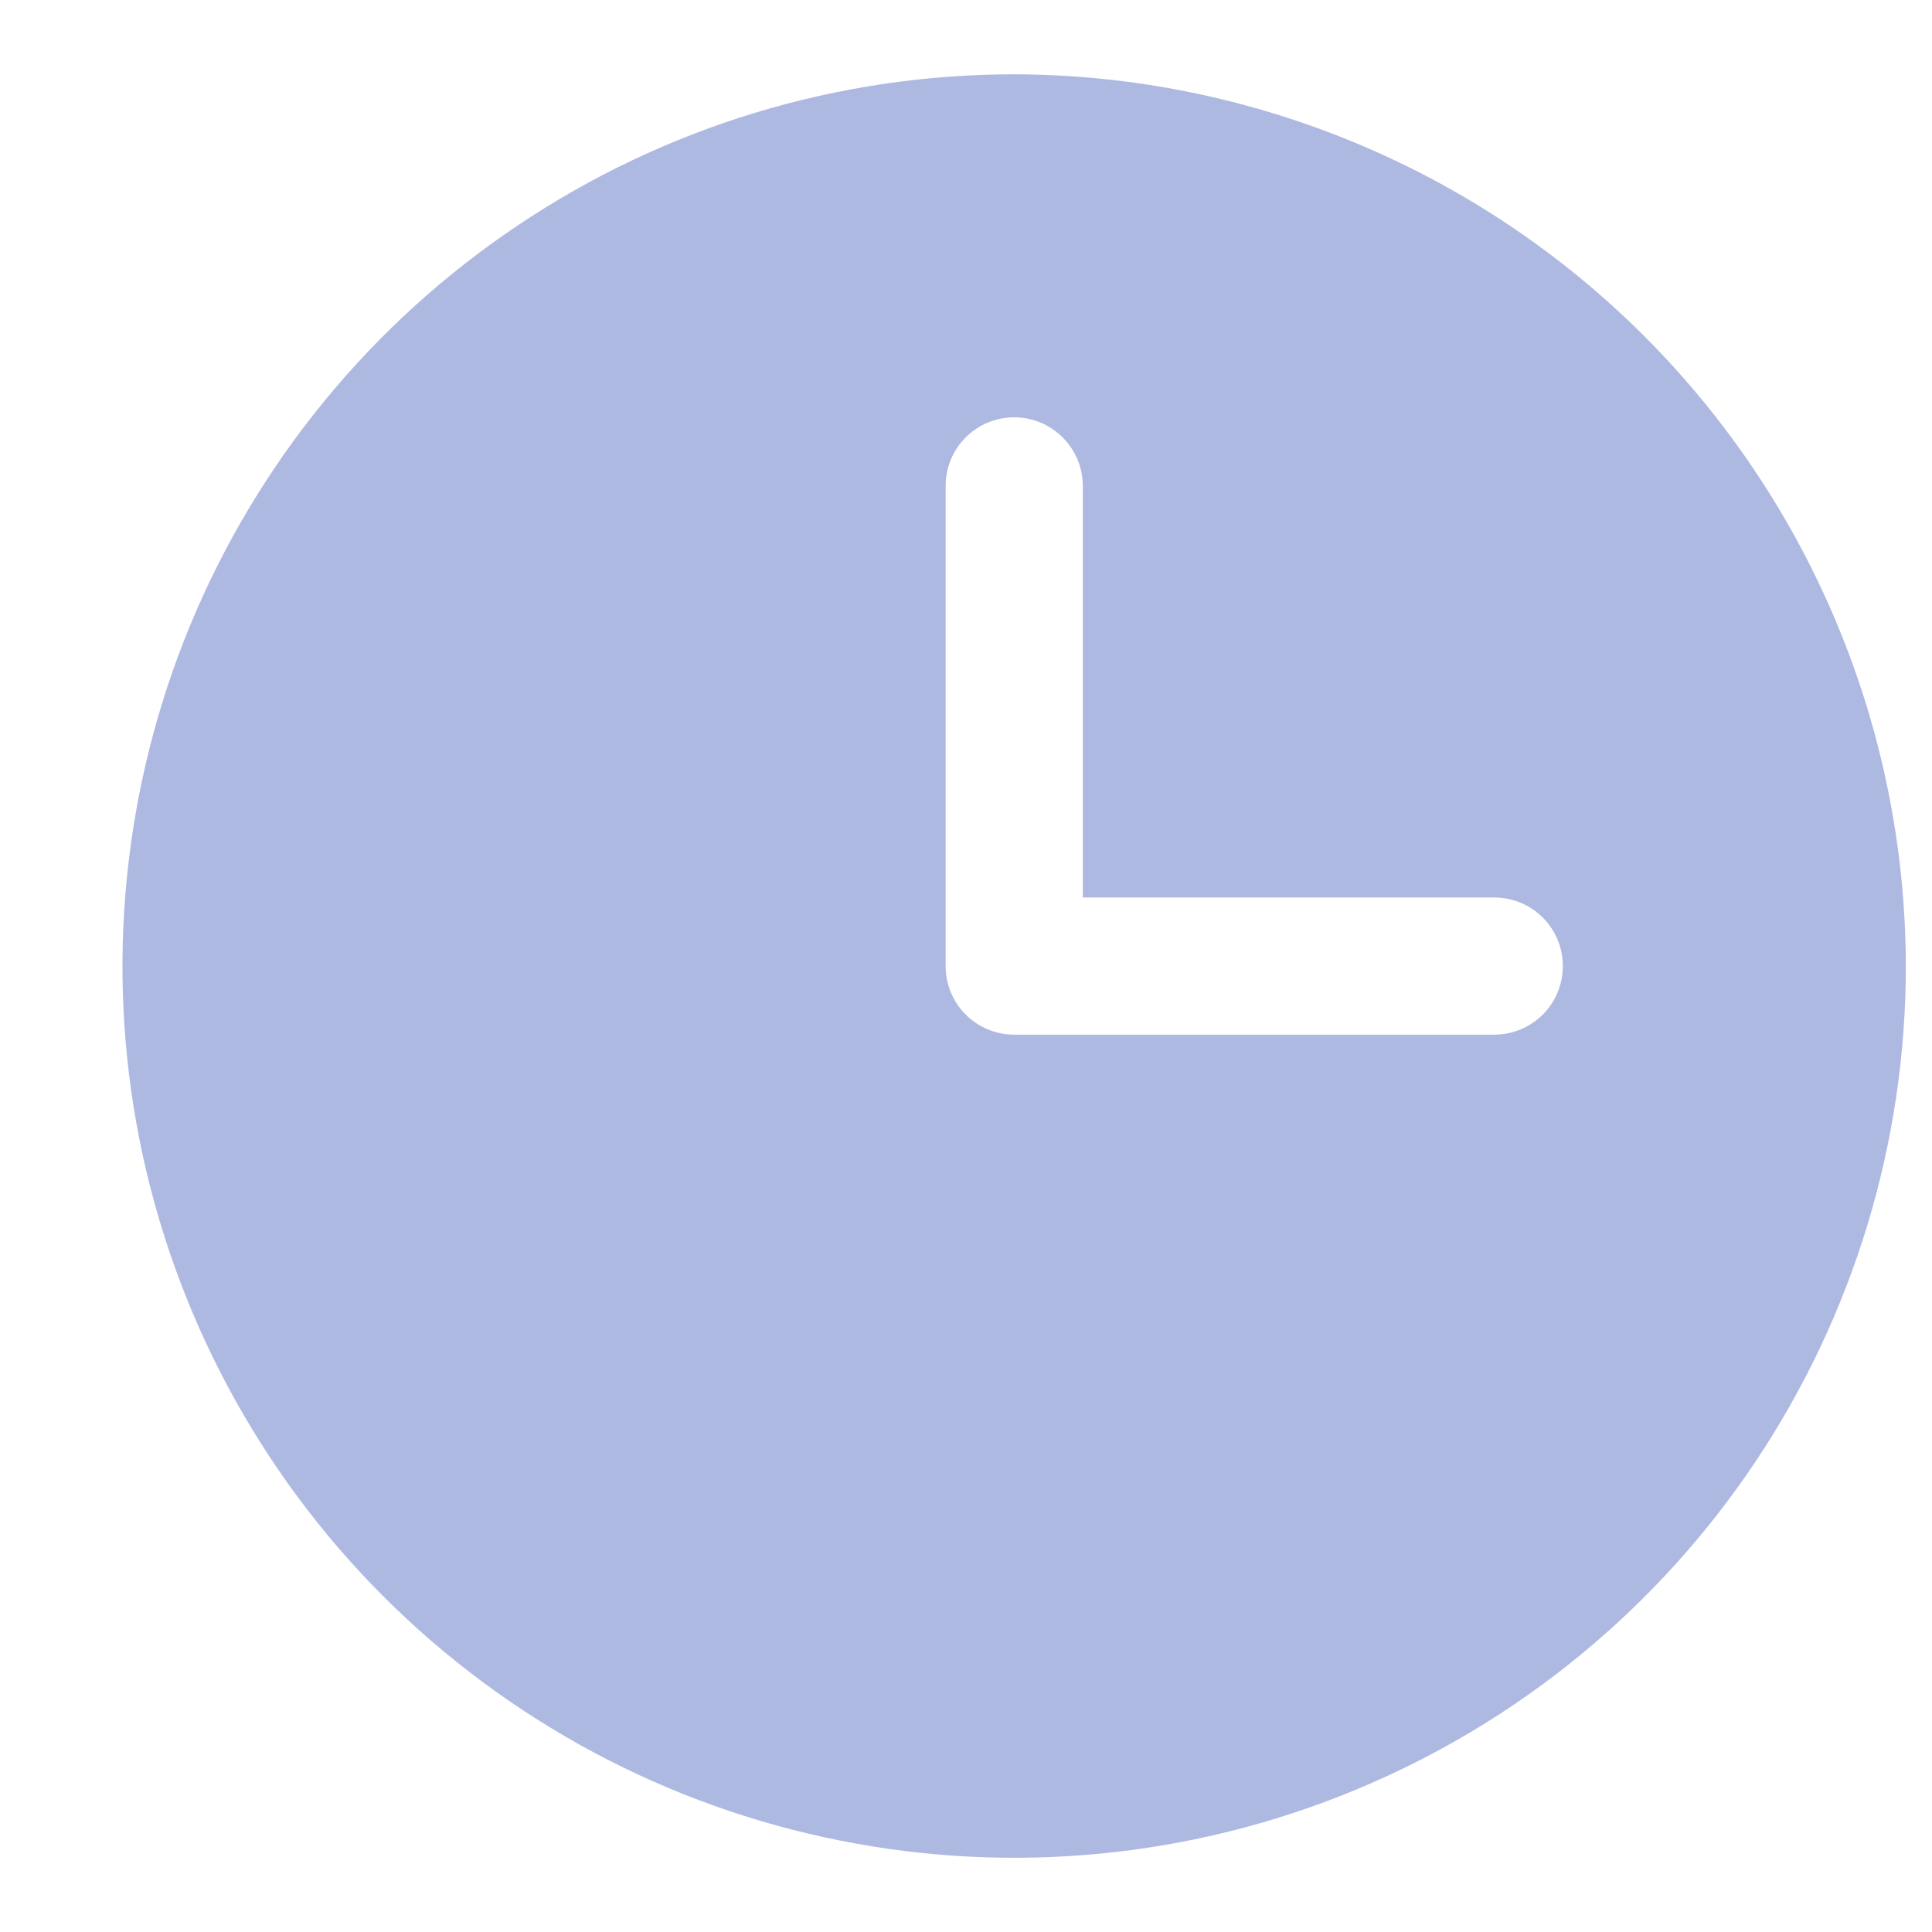 <svg width="13" height="13" viewBox="0 0 13 13" fill="none" xmlns="http://www.w3.org/2000/svg">
<path d="M6.824 0.5C5.637 0.5 4.477 0.852 3.491 1.512C2.504 2.171 1.735 3.108 1.281 4.204C0.827 5.301 0.708 6.507 0.939 7.671C1.171 8.835 1.742 9.904 2.581 10.743C3.421 11.582 4.49 12.154 5.654 12.385C6.817 12.617 8.024 12.498 9.12 12.044C10.217 11.59 11.154 10.821 11.813 9.834C12.472 8.847 12.824 7.687 12.824 6.5C12.821 4.91 12.188 3.386 11.063 2.261C9.939 1.137 8.414 0.504 6.824 0.5V0.5ZM10.055 6.962H6.824C6.702 6.962 6.584 6.913 6.498 6.827C6.411 6.74 6.363 6.623 6.363 6.5V3.27C6.363 3.147 6.411 3.03 6.498 2.943C6.584 2.857 6.702 2.808 6.824 2.808C6.947 2.808 7.064 2.857 7.15 2.943C7.237 3.03 7.286 3.147 7.286 3.27V6.039H10.055C10.177 6.039 10.295 6.088 10.381 6.174C10.468 6.261 10.516 6.378 10.516 6.5C10.516 6.623 10.468 6.74 10.381 6.827C10.295 6.913 10.177 6.962 10.055 6.962Z" fill="#AEB9E1"/>
</svg>

